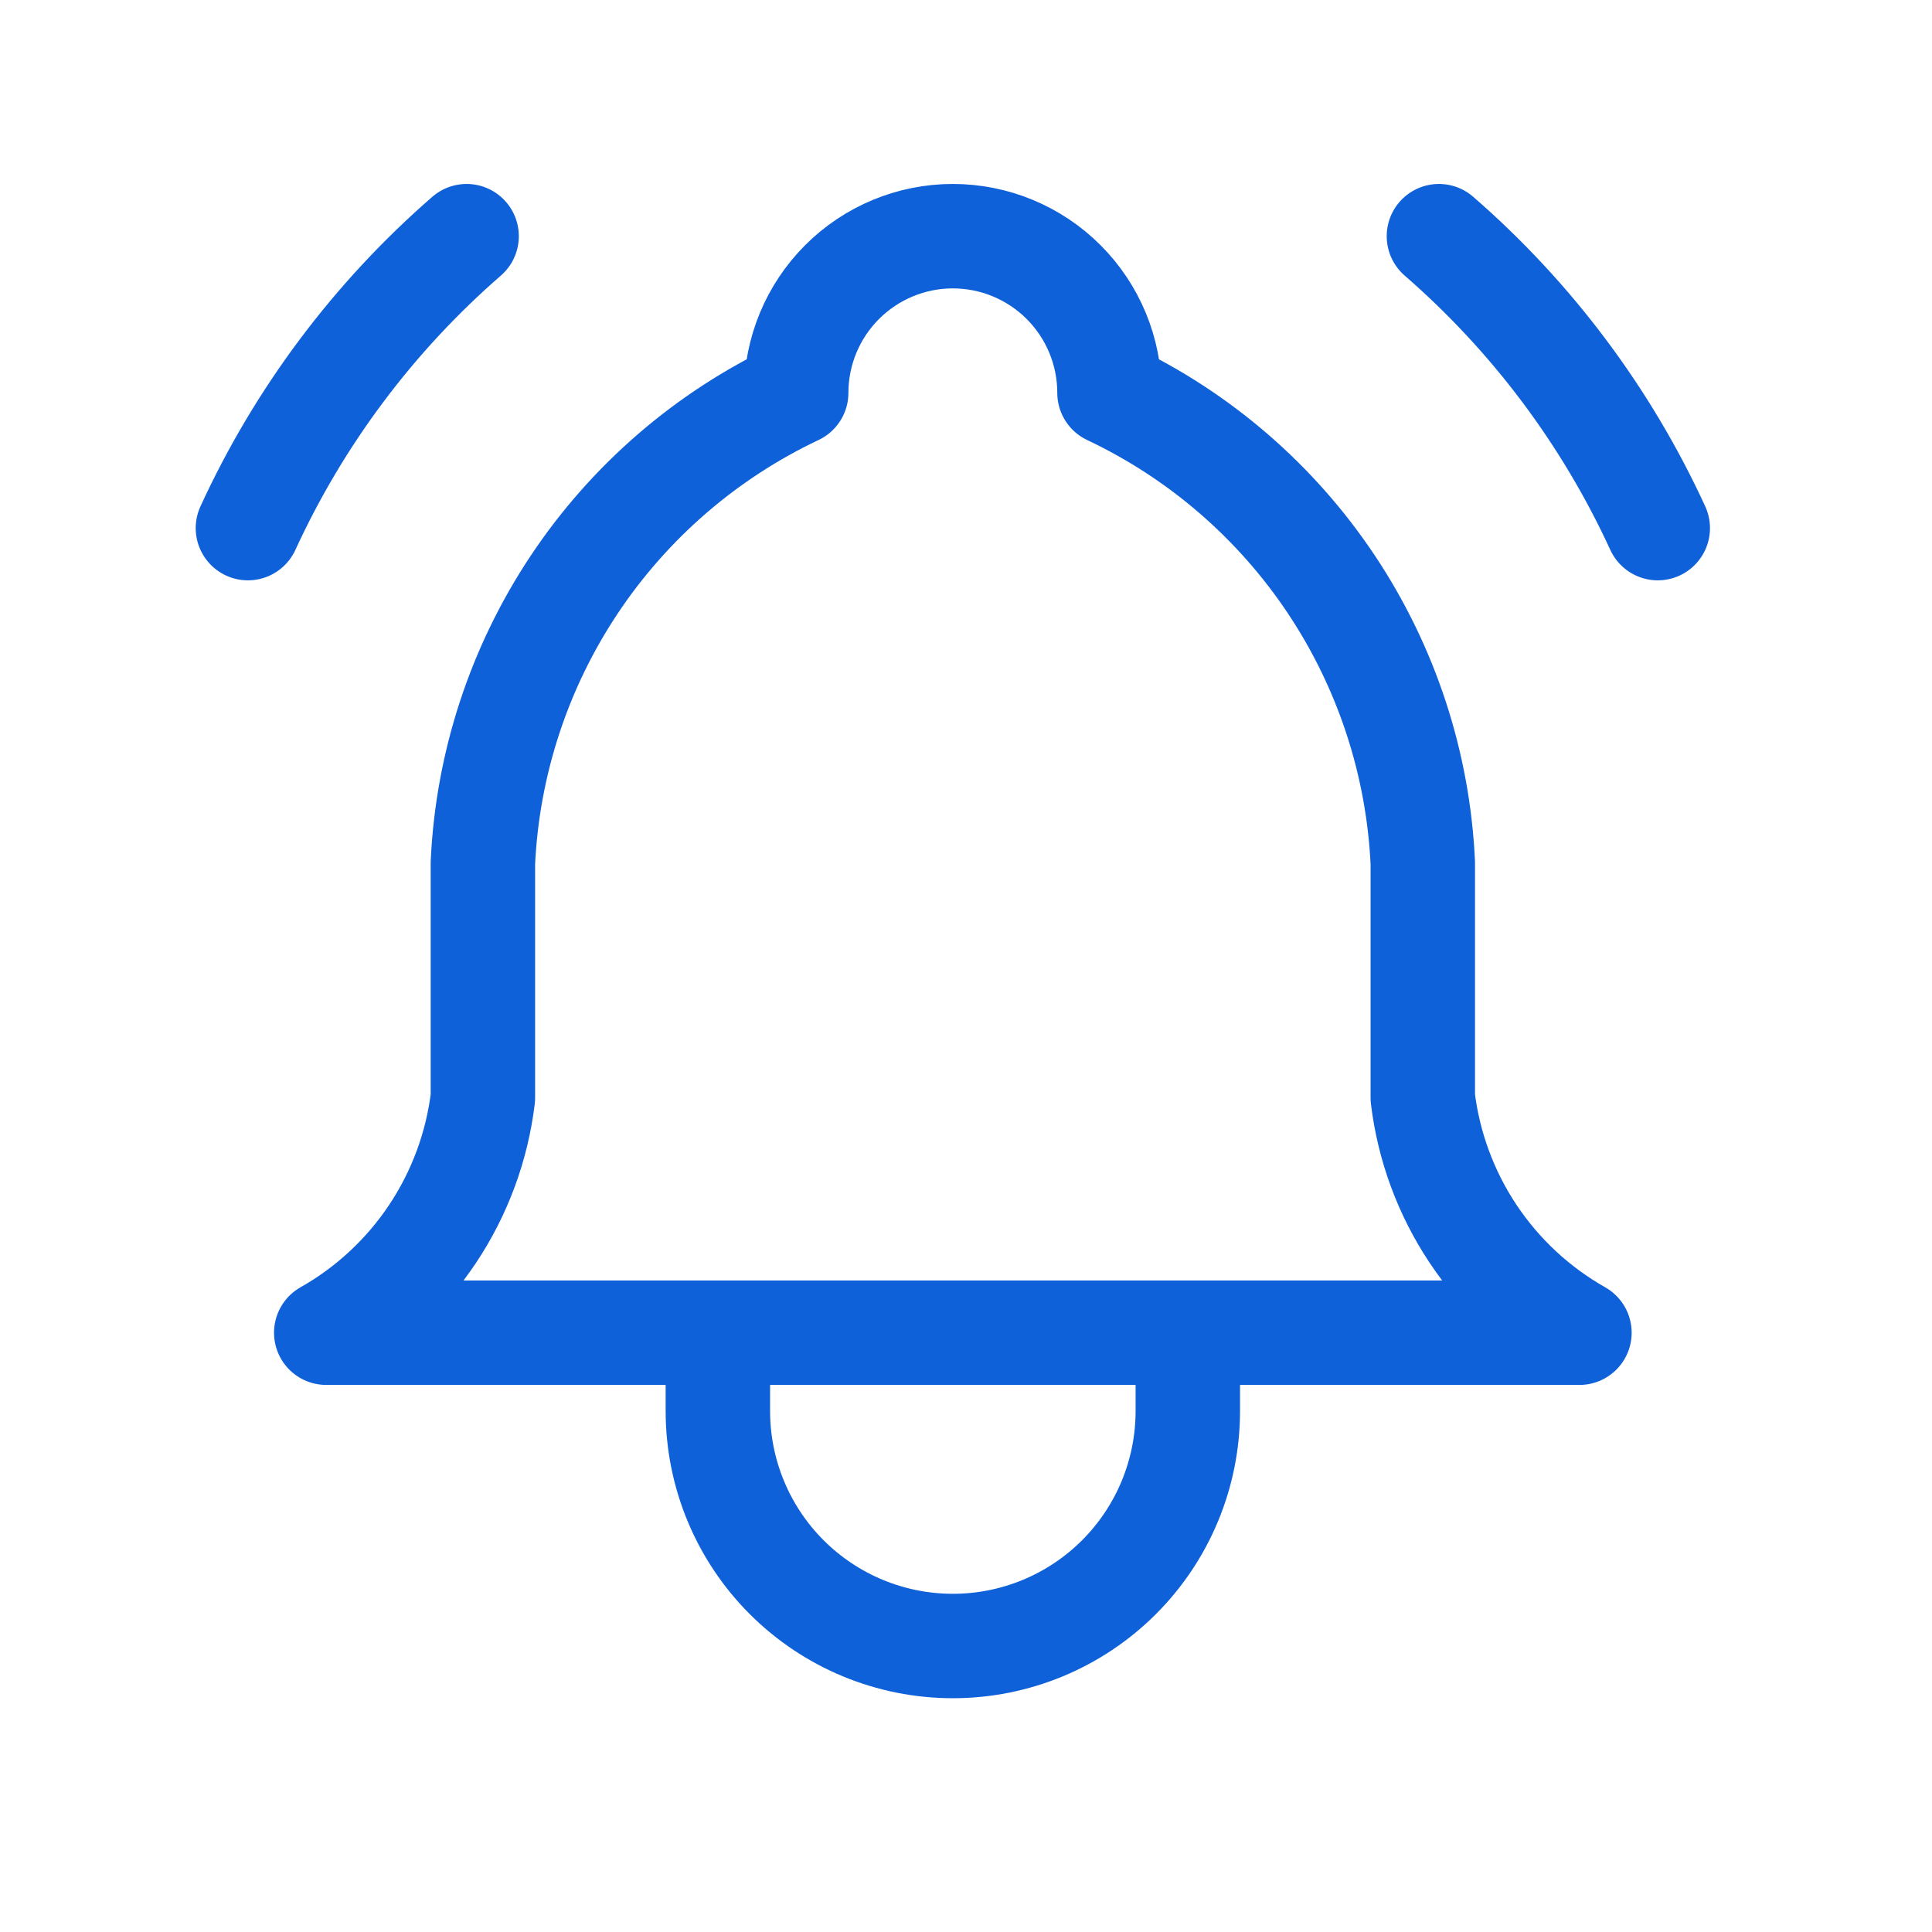<svg width="37" height="37" viewBox="0 0 37 37" fill="none" xmlns="http://www.w3.org/2000/svg">
<path d="M13.748 25.523V27.023C13.748 28.217 14.222 29.361 15.066 30.205C15.91 31.049 17.055 31.523 18.248 31.523C19.442 31.523 20.586 31.049 21.43 30.205C22.274 29.361 22.748 28.217 22.748 27.023V25.523M31.748 10.114C30.764 7.974 29.335 6.068 27.557 4.523M4.748 10.114C5.731 7.974 7.159 6.068 8.936 4.523M15.248 7.523C15.248 6.728 15.564 5.965 16.127 5.402C16.689 4.84 17.452 4.523 18.248 4.523C19.044 4.523 19.807 4.84 20.369 5.402C20.932 5.965 21.248 6.728 21.248 7.523C22.971 8.338 24.439 9.606 25.496 11.191C26.553 12.777 27.159 14.62 27.248 16.523V21.023C27.361 21.956 27.691 22.849 28.212 23.631C28.733 24.412 29.431 25.061 30.248 25.523H6.248C7.065 25.061 7.763 24.412 8.284 23.631C8.805 22.849 9.135 21.956 9.248 21.023V16.523C9.337 14.62 9.943 12.777 11 11.191C12.057 9.606 13.525 8.338 15.248 7.523Z" stroke="#0E61D9" stroke-width="2" stroke-linecap="round" stroke-linejoin="round"/>
</svg>

